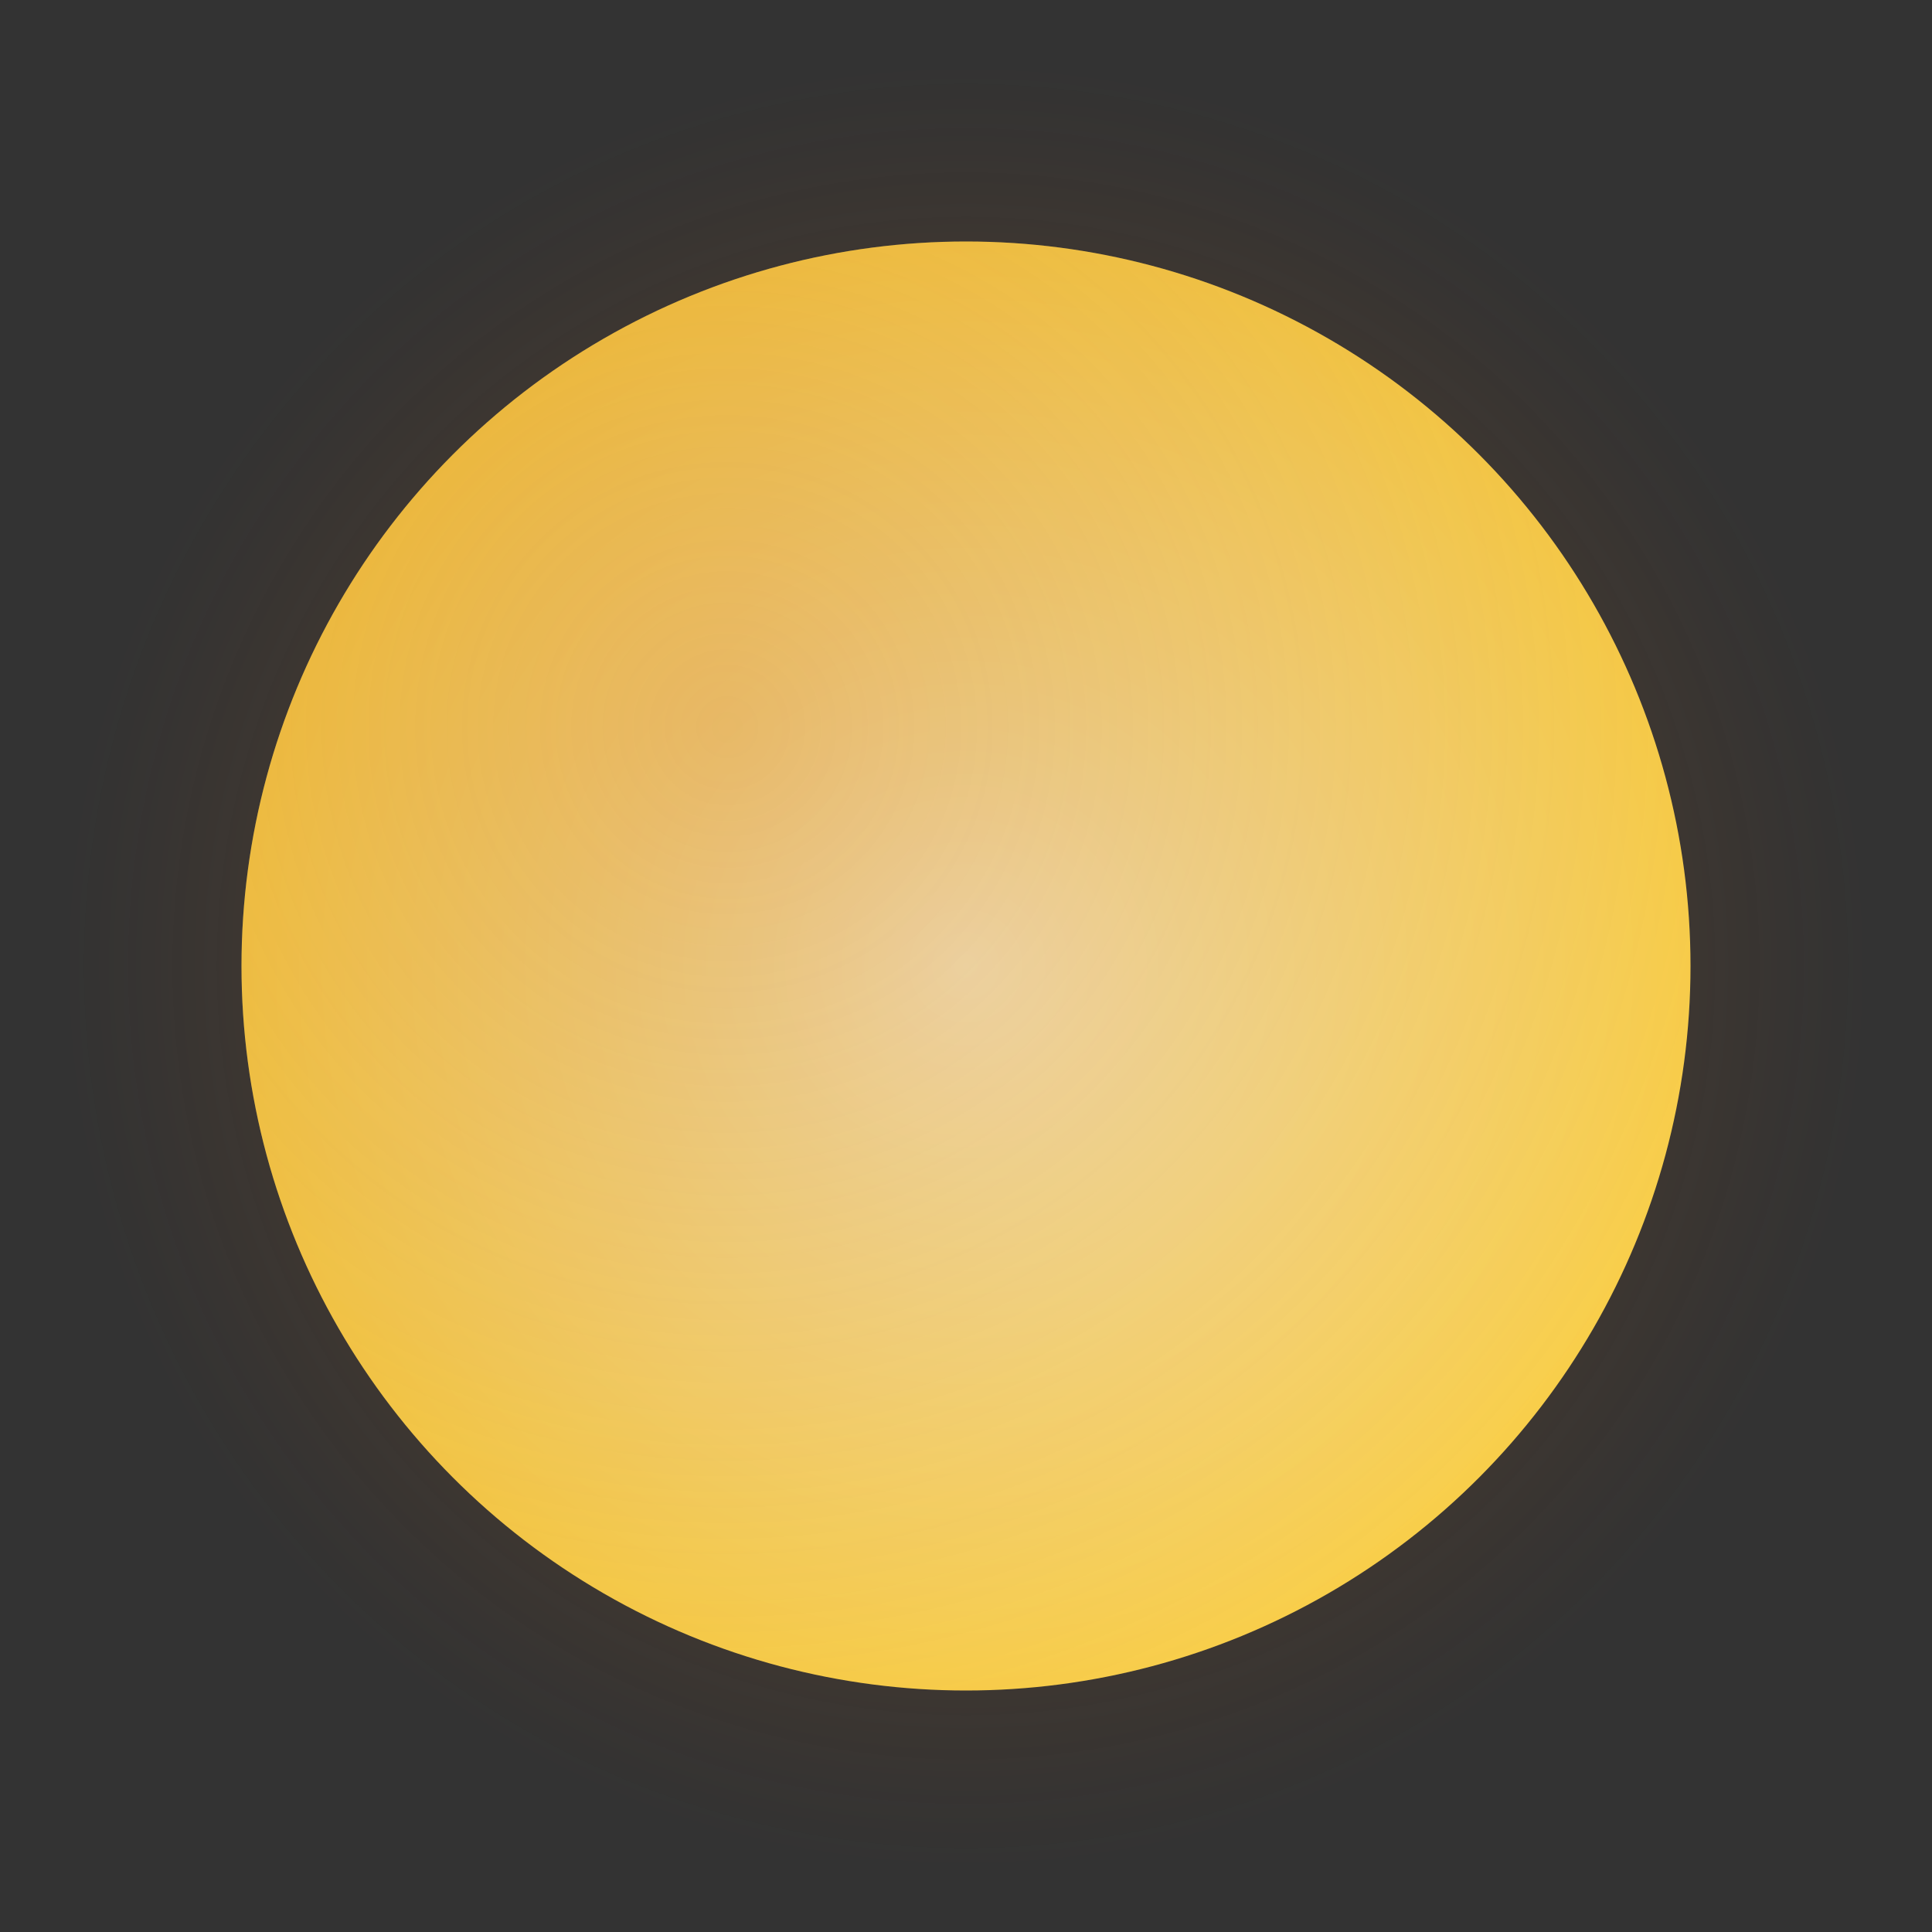 <?xml version="1.0" encoding="UTF-8"?>
<svg width="32" height="32" viewBox="0 0 32 32" fill="none" xmlns="http://www.w3.org/2000/svg">
  <rect x="0" y="0" width="32" height="32" fill="#333333" stroke="none"/>
  <!-- Outer glow -->
  <circle cx="16" cy="16" r="15" fill="url(#paint0_radial)" fill-opacity="0.4"/>
  
  <!-- Full moon shape -->
  <circle cx="16" cy="16" r="12" fill="url(#paint1_radial)"/>
  
  <!-- Moon surface details -->
  <circle cx="16" cy="16" r="12" fill="url(#paint2_radial)" fill-opacity="0.3"/>
  
  <!-- Gradient definitions -->
  <defs>
    <radialGradient id="paint0_radial" cx="0" cy="0" r="1" gradientUnits="userSpaceOnUse" gradientTransform="translate(16 16) rotate(90) scale(15)">
      <stop stop-color="#FCD34D"/>
      <stop offset="1" stop-color="#92400E" stop-opacity="0"/>
    </radialGradient>
    
    <radialGradient id="paint1_radial" cx="0" cy="0" r="1" gradientUnits="userSpaceOnUse" gradientTransform="translate(16 16) rotate(90) scale(12)">
      <stop stop-color="#FEF3C7"/>
      <stop offset="1" stop-color="#FCD34D"/>
    </radialGradient>
    
    <radialGradient id="paint2_radial" cx="0" cy="0" r="1" gradientUnits="userSpaceOnUse" gradientTransform="translate(12 12) rotate(45) scale(20)">
      <stop stop-color="#B45309"/>
      <stop offset="1" stop-color="#92400E" stop-opacity="0"/>
    </radialGradient>
  </defs>
</svg> 